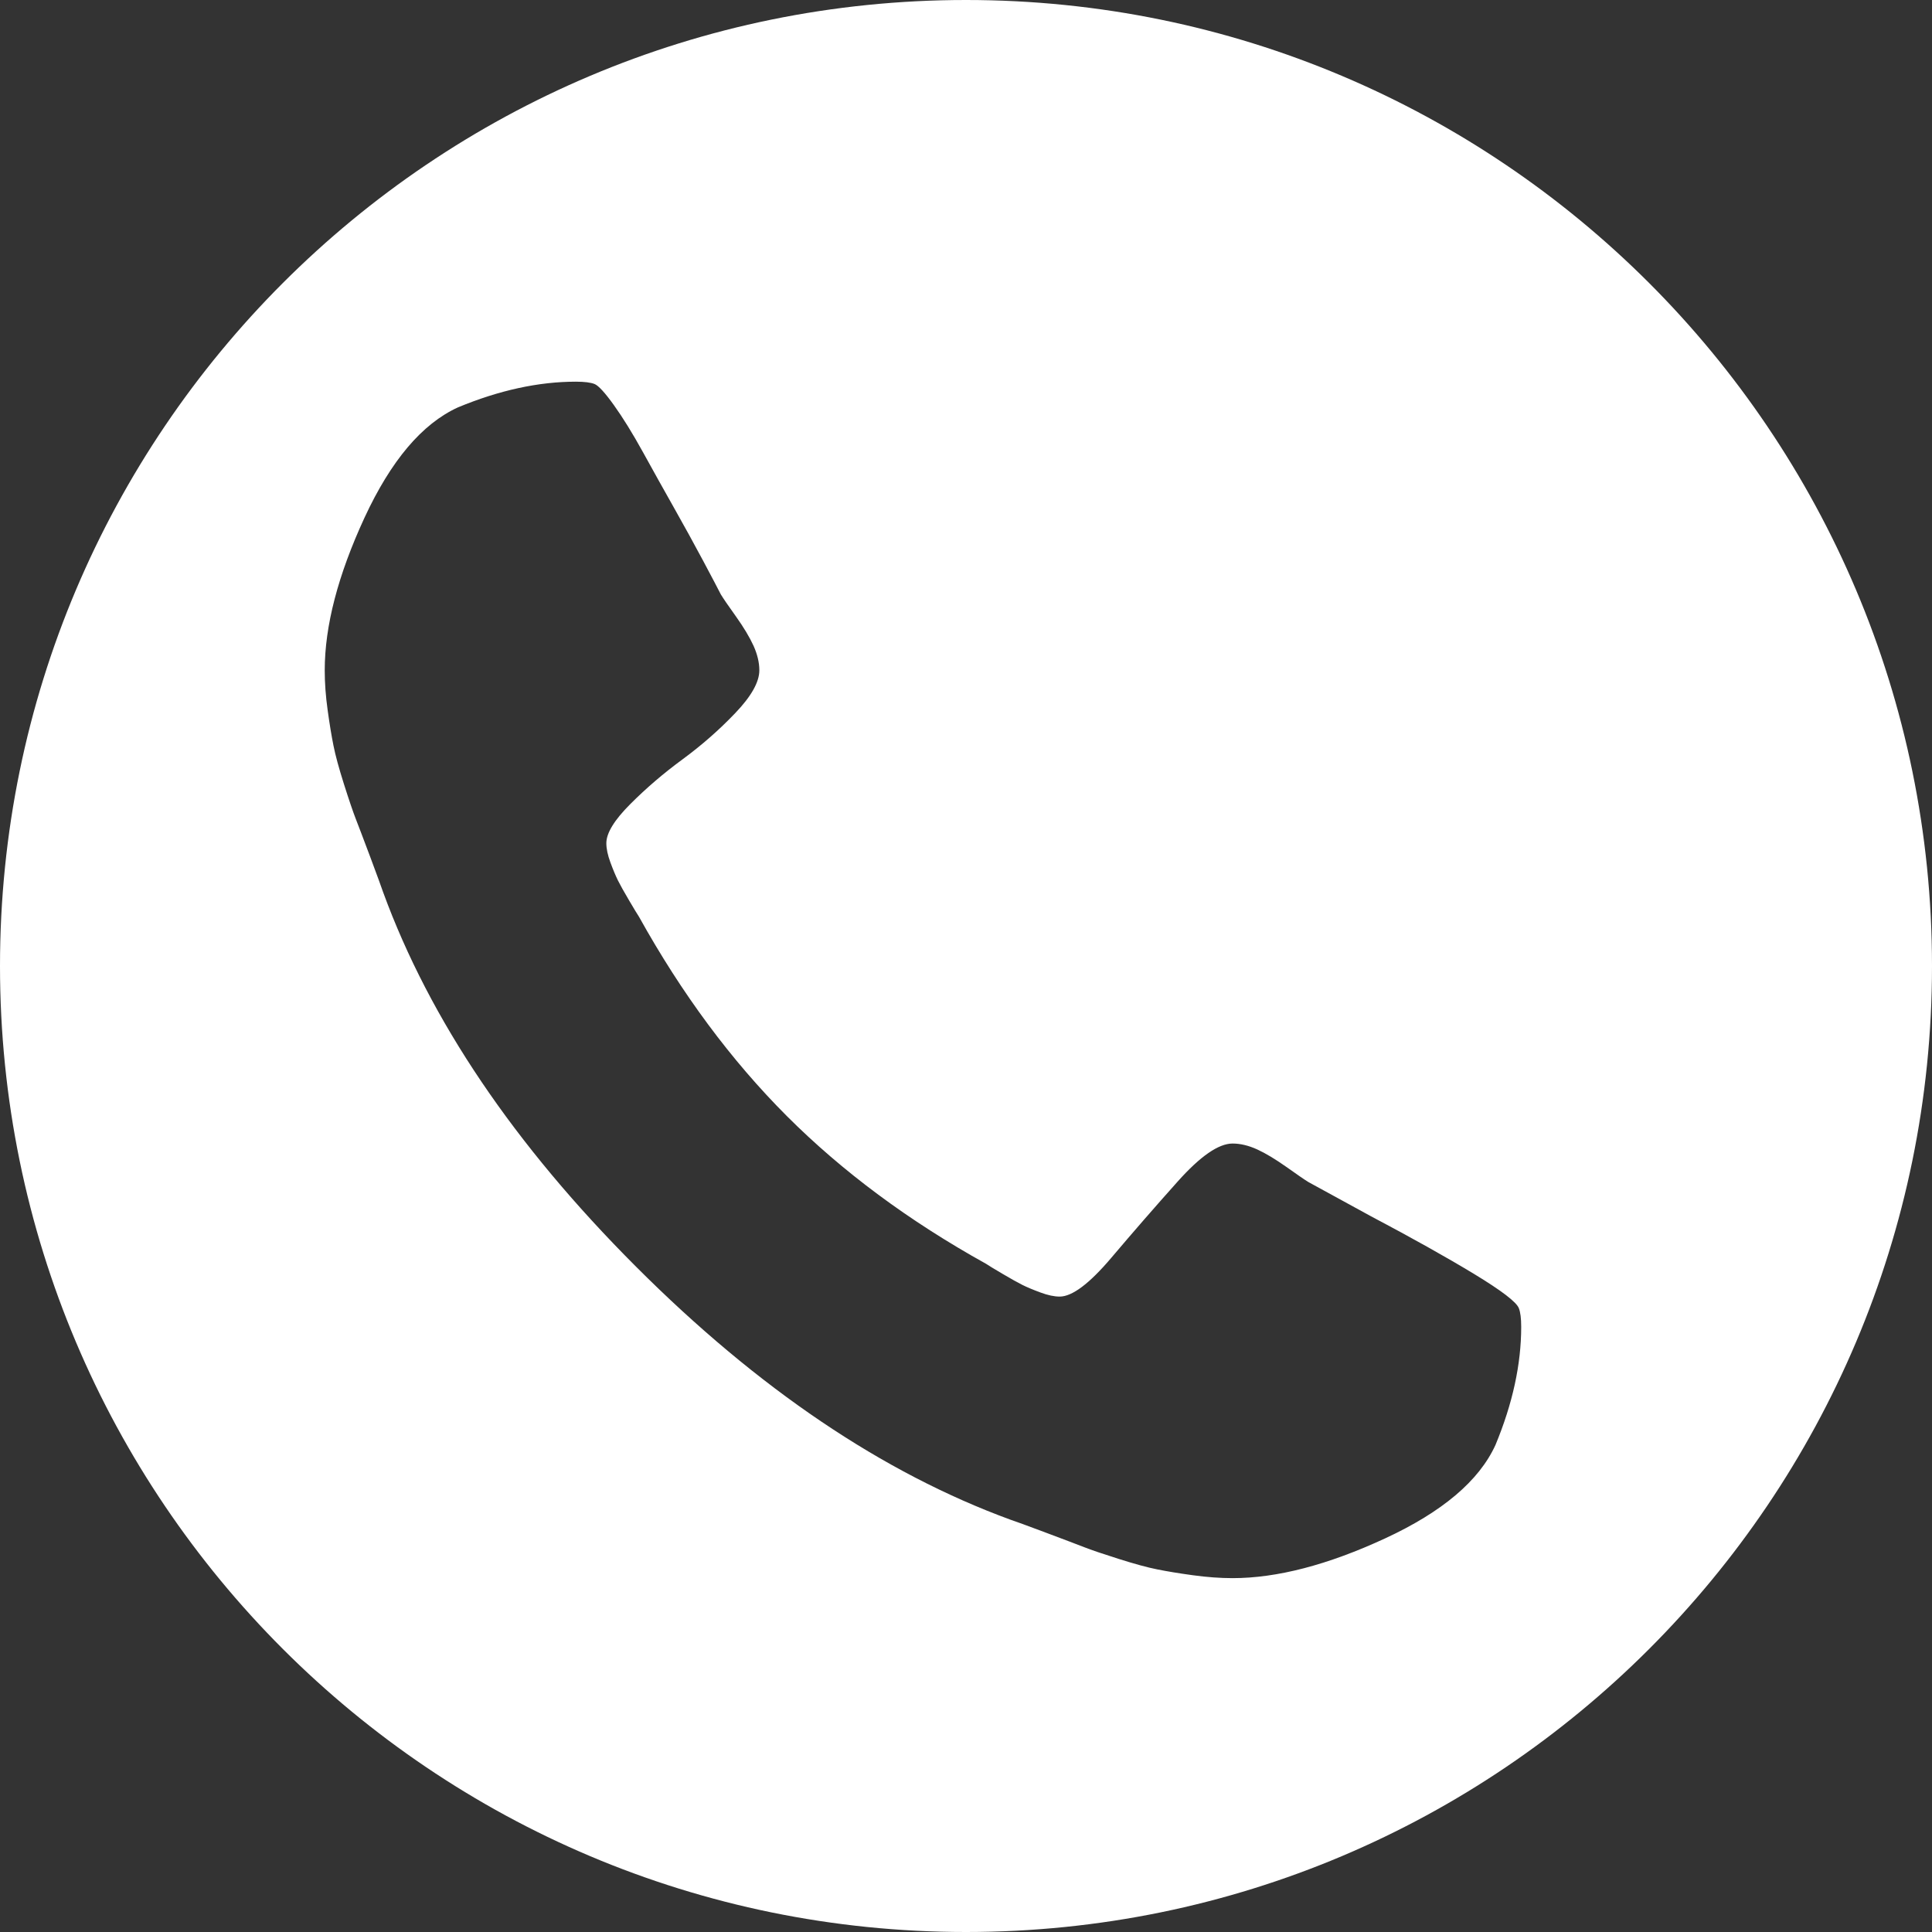 <?xml version="1.0" encoding="utf-8"?>
<!-- Generator: Adobe Illustrator 17.0.0, SVG Export Plug-In . SVG Version: 6.00 Build 0)  -->
<!DOCTYPE svg PUBLIC "-//W3C//DTD SVG 1.1//EN" "http://www.w3.org/Graphics/SVG/1.1/DTD/svg11.dtd">
<svg version="1.1" id="Capa_1" xmlns="http://www.w3.org/2000/svg" xmlns:xlink="http://www.w3.org/1999/xlink" x="0px" y="0px"
	 width="41.254px" height="41.254px" viewBox="0 0 41.254 41.254" enable-background="new 0 0 41.254 41.254" xml:space="preserve">
<rect x="0" y="0" width="41.254" height="41.254" fill="#333333" stroke="none"/>
<path fill="#FFFFFF" d="M20.627,0C9.235,0,0,9.235,0,20.627c0,11.392,9.235,20.627,20.627,20.627
	c11.392,0,20.627-9.235,20.627-20.627C41.254,9.235,32.019,0,20.627,0z M31.933,30.854c-0.35,0.766-1.135,1.43-2.358,1.996
	c-1.222,0.566-2.308,0.848-3.256,0.848c-0.266,0-0.549-0.021-0.848-0.062s-0.553-0.083-0.761-0.125
	c-0.208-0.041-0.482-0.116-0.823-0.224c-0.342-0.108-0.586-0.191-0.736-0.25c-0.15-0.059-0.424-0.162-0.823-0.312
	c-0.399-0.15-0.649-0.241-0.749-0.274c-2.728-0.998-5.393-2.798-7.996-5.402c-2.602-2.602-4.403-5.267-5.401-7.995
	c-0.034-0.1-0.125-0.35-0.274-0.749s-0.255-0.674-0.313-0.824c-0.058-0.15-0.142-0.395-0.25-0.736
	c-0.108-0.341-0.183-0.615-0.224-0.823c-0.042-0.208-0.084-0.462-0.125-0.761c-0.042-0.299-0.062-0.582-0.062-0.848
	c0-0.948,0.283-2.033,0.848-3.256c0.566-1.222,1.23-2.008,1.996-2.358C10.659,8.333,11.5,8.15,12.297,8.15
	c0.183,0,0.316,0.017,0.399,0.05c0.083,0.034,0.221,0.183,0.412,0.45c0.191,0.266,0.399,0.602,0.624,1.01
	c0.224,0.407,0.445,0.802,0.661,1.185c0.216,0.382,0.424,0.761,0.624,1.135c0.199,0.374,0.324,0.611,0.374,0.711
	c0.05,0.083,0.158,0.241,0.325,0.474c0.166,0.233,0.29,0.441,0.374,0.624c0.082,0.183,0.124,0.358,0.124,0.524
	c0,0.249-0.17,0.553-0.511,0.91c-0.341,0.358-0.715,0.686-1.122,0.986c-0.408,0.299-0.782,0.619-1.122,0.96
	c-0.342,0.342-0.512,0.62-0.512,0.836c0,0.117,0.029,0.254,0.087,0.411c0.058,0.158,0.113,0.287,0.162,0.387
	c0.05,0.1,0.129,0.241,0.237,0.424c0.108,0.183,0.178,0.299,0.212,0.35c0.915,1.646,1.967,3.064,3.156,4.254
	c1.189,1.189,2.607,2.241,4.254,3.155c0.05,0.034,0.166,0.105,0.35,0.213c0.182,0.108,0.324,0.186,0.424,0.237
	c0.1,0.05,0.229,0.104,0.386,0.162c0.158,0.059,0.295,0.088,0.412,0.088c0.266,0,0.632-0.274,1.098-0.823
	c0.466-0.55,0.939-1.094,1.422-1.634c0.482-0.54,0.873-0.811,1.172-0.811c0.166,0,0.341,0.042,0.524,0.125
	c0.183,0.084,0.39,0.209,0.624,0.374c0.233,0.166,0.39,0.274,0.474,0.325l1.322,0.723c0.882,0.466,1.618,0.878,2.208,1.235
	c0.59,0.358,0.91,0.602,0.961,0.735c0.033,0.084,0.05,0.217,0.05,0.399C32.482,29.132,32.299,29.972,31.933,30.854z"/>
</svg>
